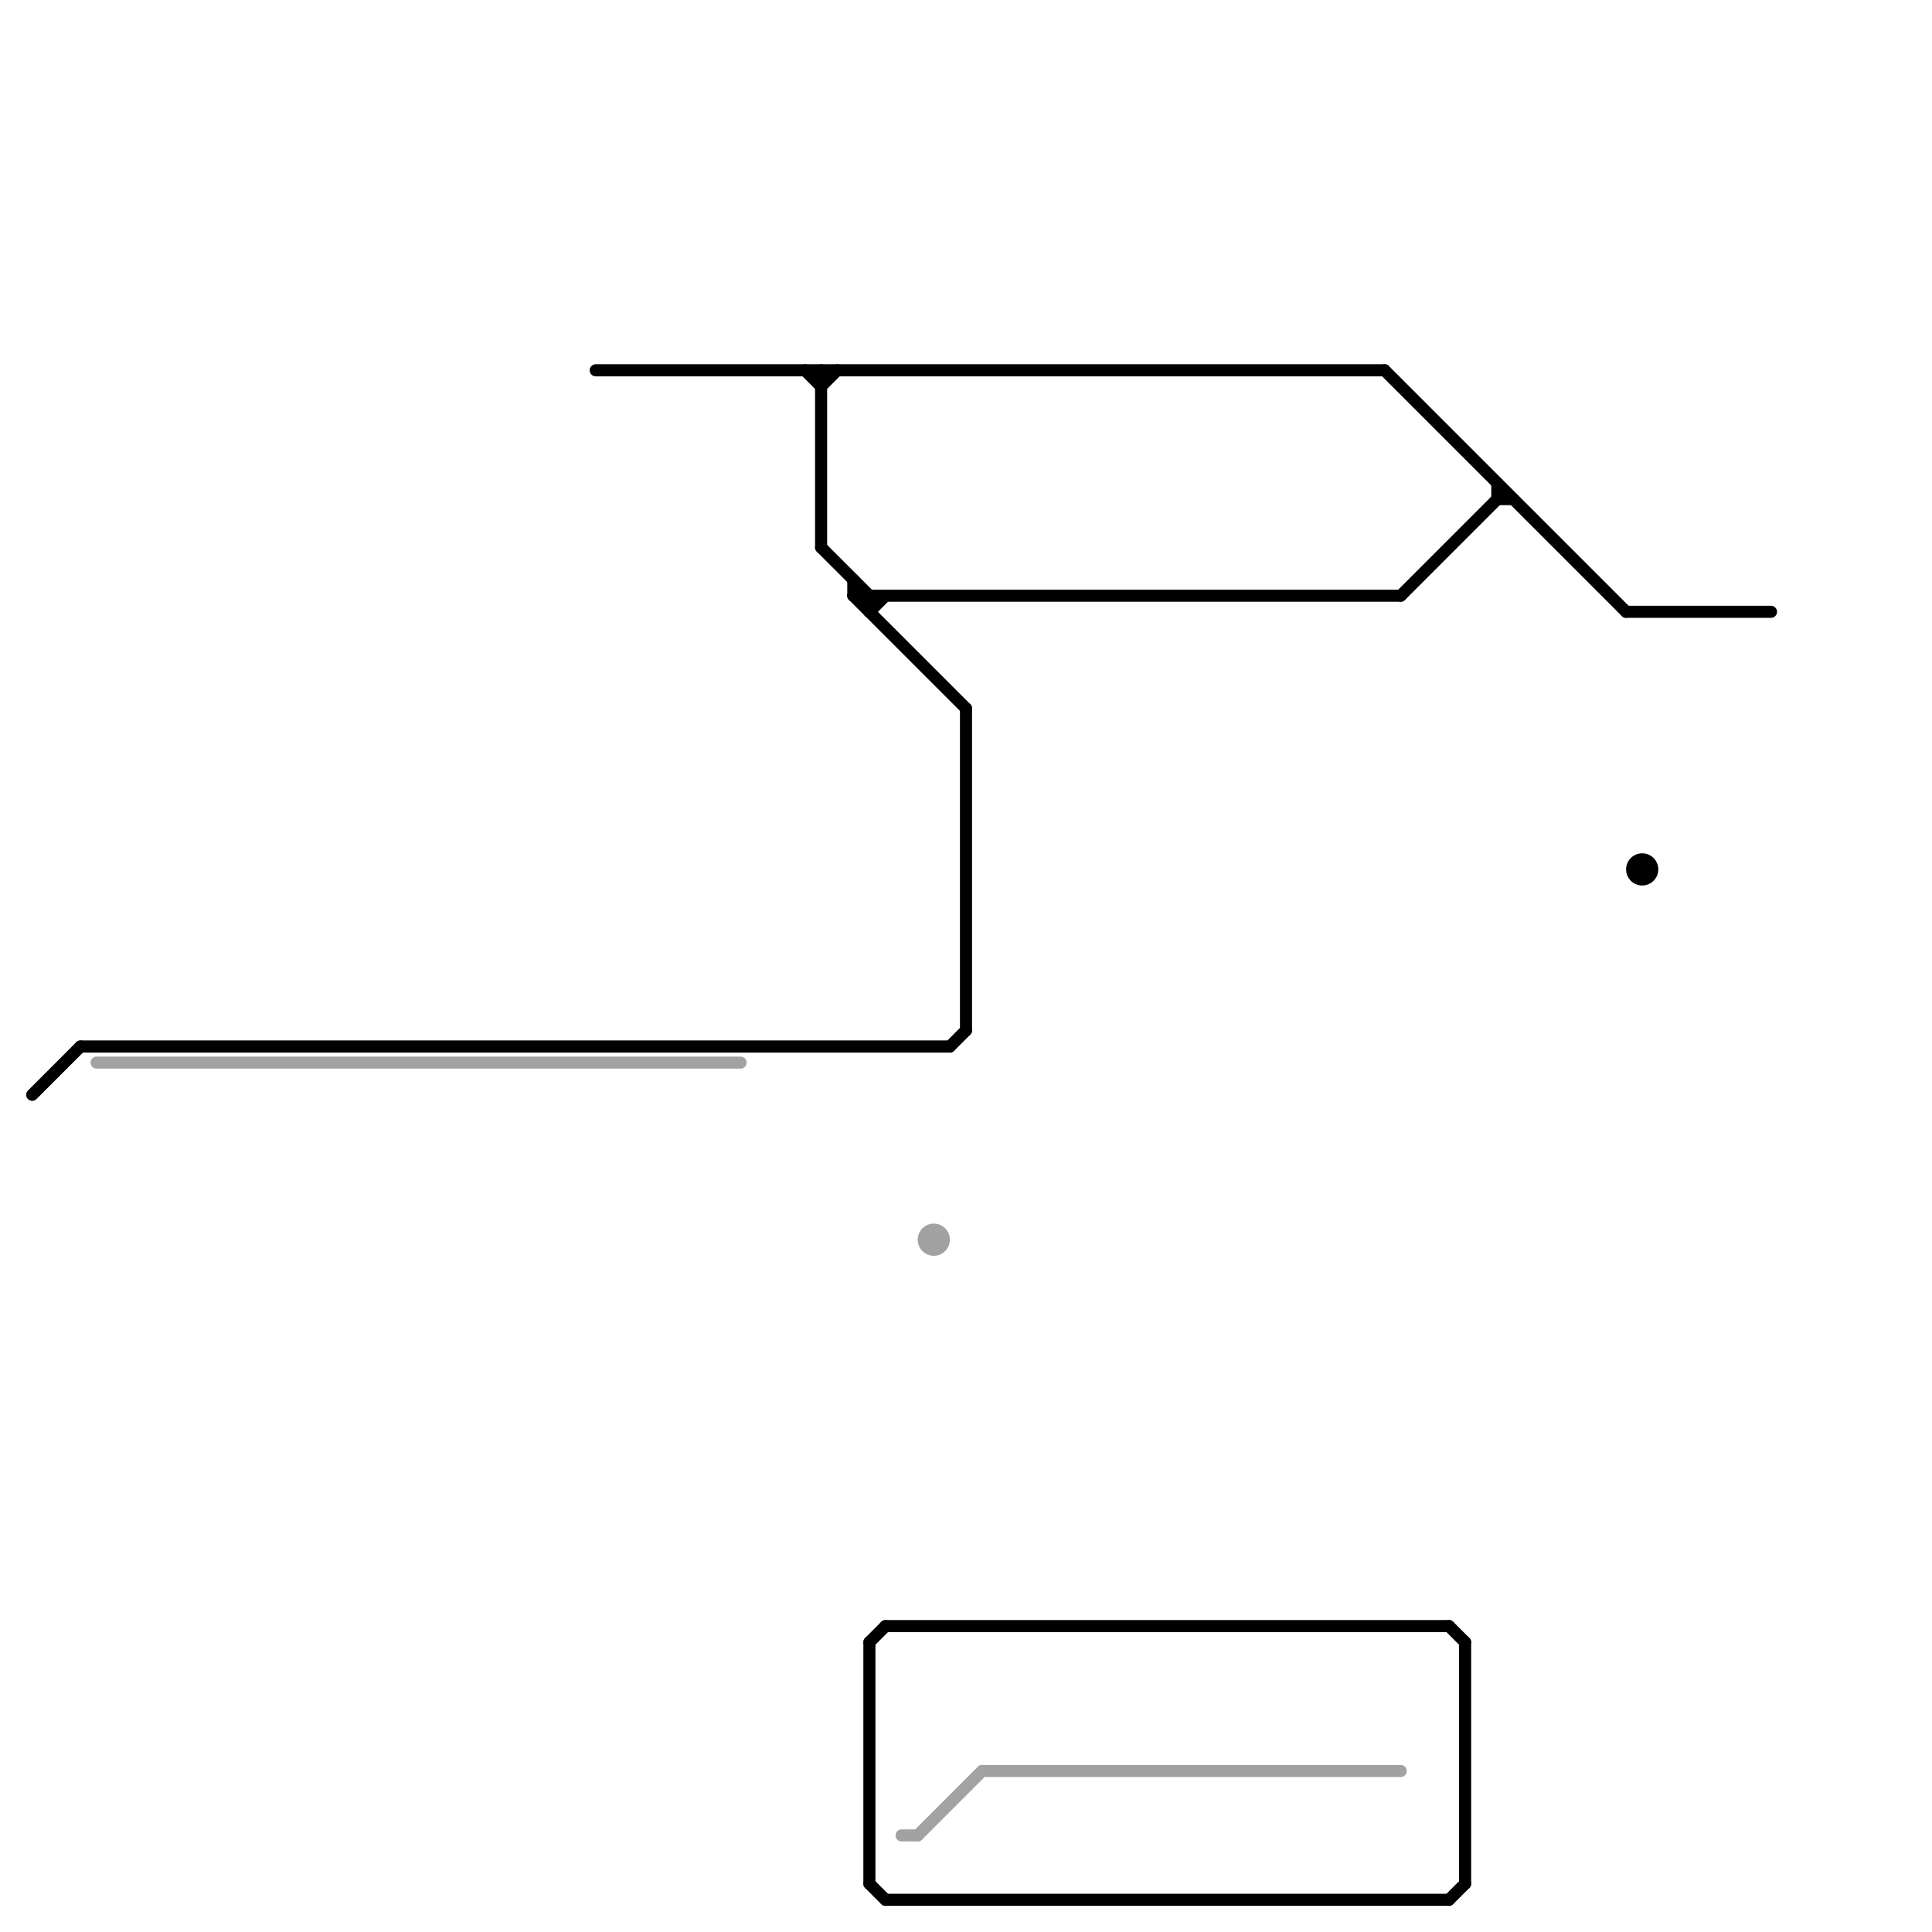 
<svg version="1.1" xmlns="http://www.w3.org/2000/svg" viewBox="0 0 120 120">
<style>text { font: 1px Helvetica; font-weight: 600; white-space: pre; dominant-baseline: central; } line { stroke-width: 0.75; fill: none; stroke-linecap: round; stroke-linejoin: round; } .c0 { stroke: #a2a2a2 } .c1 { stroke: #000000 } .w2 { stroke-width: .75; }</style><defs><g id="wm-xf"><circle r="1.2" fill="#000"/><circle r="0.9" fill="#fff"/><circle r="0.6" fill="#000"/><circle r="0.3" fill="#fff"/></g><g id="wm"><circle r="0.6" fill="#000"/><circle r="0.3" fill="#fff"/></g><g id="cmd-a2a2a2"><circle r="0.5" fill="#a2a2a2"/><circle r="0.25" fill="#fff"/></g><g id="cmd-000000"><circle r="0.5" fill="#000000"/><circle r="0.25" fill="#fff"/></g><g id="csm-a2a2a2"><circle r="0.4" fill="#a2a2a2"/><circle r="0.2" fill="#fff"/></g><g id="csm-000000"><circle r="0.4" fill="#000000"/><circle r="0.2" fill="#fff"/></g><g id="clg-a2a2a2"><circle r="0.6" fill="#a2a2a2"/><circle r="0.3" fill="#fff"/></g></defs><line class="c0 " x1="61" y1="110" x2="87" y2="110"/><line class="c0 " x1="6" y1="66" x2="46" y2="66"/><line class="c0 " x1="56" y1="114" x2="57" y2="114"/><line class="c0 " x1="57" y1="114" x2="61" y2="110"/><circle cx="58" cy="77" r="1" fill="#a2a2a2" /><line class="c1 " x1="53" y1="37" x2="60" y2="44"/><line class="c1 " x1="51" y1="23" x2="51" y2="34"/><line class="c1 " x1="53" y1="37" x2="87" y2="37"/><line class="c1 " x1="54" y1="38" x2="55" y2="37"/><line class="c1 " x1="50" y1="23" x2="51" y2="24"/><line class="c1 " x1="54" y1="102" x2="55" y2="101"/><line class="c1 " x1="37" y1="23" x2="86" y2="23"/><line class="c1 " x1="93" y1="31" x2="94" y2="31"/><line class="c1 " x1="86" y1="23" x2="101" y2="38"/><line class="c1 " x1="59" y1="65" x2="60" y2="64"/><line class="c1 " x1="2" y1="68" x2="5" y2="65"/><line class="c1 " x1="54" y1="102" x2="54" y2="117"/><line class="c1 " x1="54" y1="37" x2="54" y2="38"/><line class="c1 " x1="55" y1="118" x2="90" y2="118"/><line class="c1 " x1="55" y1="101" x2="90" y2="101"/><line class="c1 " x1="5" y1="65" x2="59" y2="65"/><line class="c1 " x1="91" y1="102" x2="91" y2="117"/><line class="c1 " x1="101" y1="38" x2="110" y2="38"/><line class="c1 " x1="90" y1="118" x2="91" y2="117"/><line class="c1 " x1="53" y1="36" x2="53" y2="37"/><line class="c1 " x1="60" y1="44" x2="60" y2="64"/><line class="c1 " x1="87" y1="37" x2="93" y2="31"/><line class="c1 " x1="51" y1="34" x2="54" y2="37"/><line class="c1 " x1="51" y1="24" x2="52" y2="23"/><line class="c1 " x1="93" y1="30" x2="93" y2="31"/><line class="c1 " x1="90" y1="101" x2="91" y2="102"/><line class="c1 " x1="54" y1="117" x2="55" y2="118"/><circle cx="102" cy="54" r="1" fill="#000000" />
</svg>
